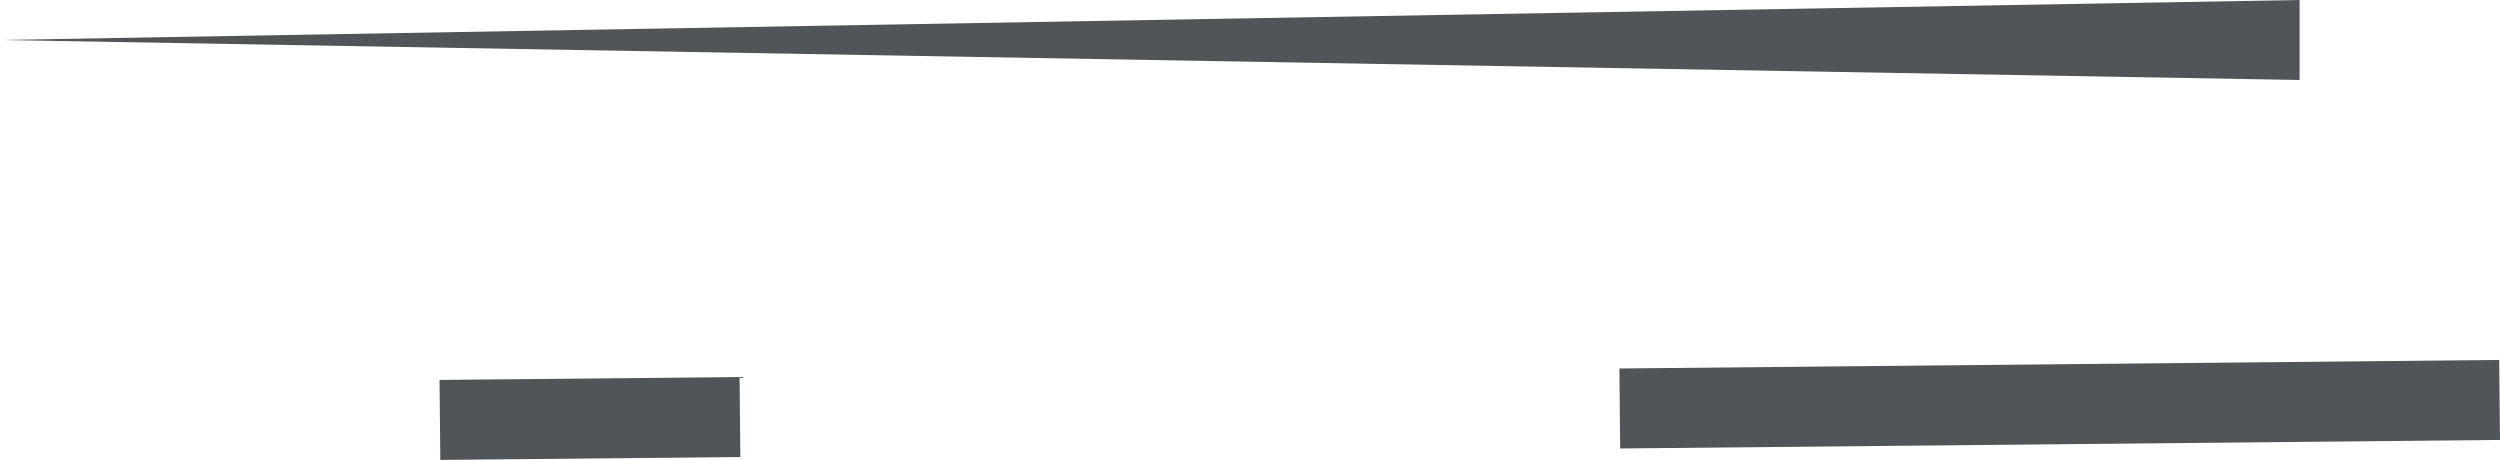 <!-- Generator: Adobe Illustrator 21.0.0, SVG Export Plug-In  -->
<svg version="1.1"
	 xmlns="http://www.w3.org/2000/svg" xmlns:xlink="http://www.w3.org/1999/xlink" xmlns:a="http://ns.adobe.com/AdobeSVGViewerExtensions/3.0/"
	 x="0px" y="0px" width="62.51px" height="11.5px" viewBox="0 0 62.51 11.5" style="enable-background:new 0 0 62.51 11.5;"
	 xml:space="preserve">
<style type="text/css">
	.st0{fill:none;stroke:#505559;stroke-width:2;stroke-miterlimit:10;stroke-dasharray:22;}
	.st1{fill:#505559;}
</style>
<defs>
</defs>
<g>
	<line class="st0" x1="62.5" y1="10" x2="11" y2="10.5"/>
	<g>
		<polygon class="st1" points="57.5,2 0,1 57.5,0 		"/>
	</g>
</g>
</svg>